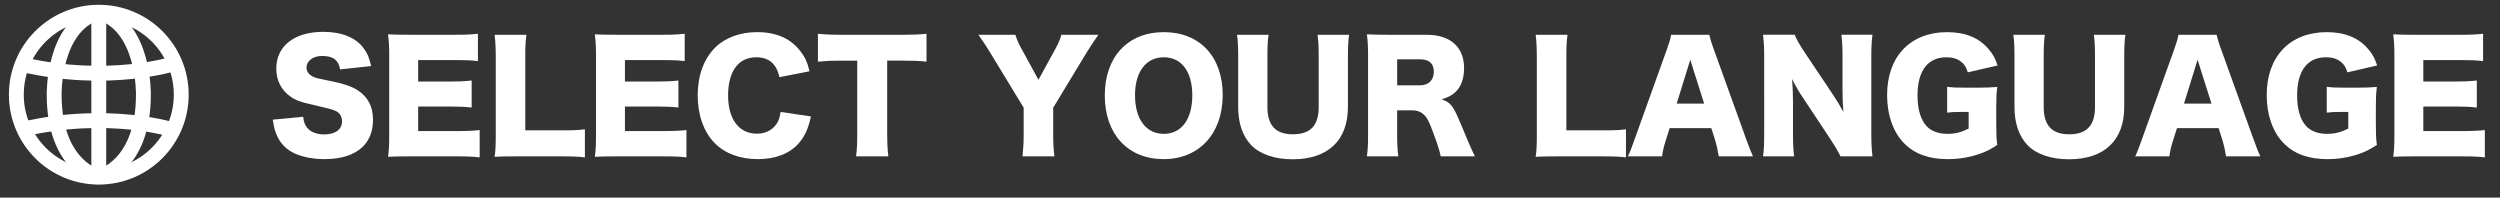 <?xml version="1.0" encoding="utf-8"?>
<!-- Generator: Adobe Illustrator 16.2.1, SVG Export Plug-In . SVG Version: 6.00 Build 0)  -->
<!DOCTYPE svg PUBLIC "-//W3C//DTD SVG 1.1//EN" "http://www.w3.org/Graphics/SVG/1.1/DTD/svg11.dtd">
<svg version="1.1" id="レイヤー_1" xmlns="http://www.w3.org/2000/svg" xmlns:xlink="http://www.w3.org/1999/xlink" x="0px"
	 y="0px" width="222.422px" height="17.582px" viewBox="0 0 222.422 17.582" enable-background="new 0 0 222.422 17.582"
	 xml:space="preserve">
<rect x="0" y="0" width="222.422" height="17.582" fill="#333333" stroke="none"/>
<g>
	<g>
		<g>
			<path fill="#FFFFFF" d="M26.973,10.387c0.052,0.468,0.143,0.702,0.338,0.962c0.312,0.391,0.858,0.611,1.521,0.611
				c1.001,0,1.599-0.442,1.599-1.17c0-0.403-0.208-0.754-0.546-0.91c-0.273-0.13-0.598-0.221-1.95-0.533
				c-1.196-0.26-1.612-0.416-2.093-0.754c-0.819-0.572-1.261-1.443-1.261-2.496c0-2.002,1.612-3.264,4.173-3.264
				c1.651,0,2.912,0.508,3.614,1.482c0.325,0.429,0.481,0.819,0.65,1.561l-2.756,0.299c-0.156-0.846-0.624-1.196-1.612-1.196
				c-0.793,0-1.378,0.429-1.378,1.027c0,0.363,0.195,0.637,0.611,0.832c0.26,0.116,0.26,0.116,1.794,0.429
				c0.988,0.208,1.612,0.429,2.106,0.741c0.936,0.585,1.404,1.456,1.404,2.652c0,0.975-0.312,1.807-0.91,2.392
				c-0.754,0.729-1.898,1.105-3.419,1.105c-1.105,0-2.197-0.234-2.899-0.638c-0.65-0.363-1.131-0.923-1.404-1.664
				c-0.13-0.312-0.195-0.61-0.286-1.209L26.973,10.387z"/>
			<path fill="#FFFFFF" d="M42.677,14.001c-0.559-0.065-1.027-0.091-2.146-0.091h-4.095c-0.988,0-1.352,0.013-1.911,0.039
				c0.078-0.521,0.104-1.001,0.104-1.898V4.952c0-0.806-0.026-1.261-0.104-1.897c0.533,0.025,0.897,0.039,1.911,0.039h4.147
				c0.884,0,1.326-0.026,1.937-0.091v2.431c-0.598-0.065-1.066-0.091-1.937-0.091h-3.38v1.911h2.809c0.858,0,1.17-0.014,1.95-0.091
				v2.404c-0.611-0.064-1.053-0.091-1.95-0.091h-2.809v2.185h3.354c0.988,0,1.56-0.026,2.119-0.092V14.001z"/>
			<path fill="#FFFFFF" d="M45.927,13.91c-0.897,0-1.43,0.013-1.924,0.039c0.078-0.455,0.104-1.027,0.104-1.898V5.187
				c0-0.91-0.026-1.469-0.104-2.093h2.834c-0.091,0.676-0.104,1.04-0.104,2.054v6.448h3.146c1.105,0,1.547-0.013,2.158-0.091v2.496
				c-0.481-0.065-1.118-0.091-2.158-0.091H45.927z"/>
			<path fill="#FFFFFF" d="M61.072,14.001c-0.559-0.065-1.027-0.091-2.145-0.091h-4.095c-0.988,0-1.352,0.013-1.911,0.039
				c0.078-0.521,0.104-1.001,0.104-1.898V4.952c0-0.806-0.026-1.261-0.104-1.897c0.533,0.025,0.897,0.039,1.911,0.039h4.147
				c0.884,0,1.326-0.026,1.937-0.091v2.431c-0.598-0.065-1.066-0.091-1.937-0.091h-3.38v1.911h2.808c0.858,0,1.17-0.014,1.95-0.091
				v2.404c-0.611-0.064-1.053-0.091-1.95-0.091h-2.808v2.185h3.354c0.988,0,1.56-0.026,2.119-0.092V14.001z"/>
			<path fill="#FFFFFF" d="M69.34,6.863c-0.247-1.183-0.937-1.768-2.054-1.768c-1.586,0-2.509,1.248-2.509,3.393
				c0,2.119,0.962,3.406,2.574,3.406c0.715,0,1.326-0.299,1.703-0.818c0.221-0.312,0.312-0.572,0.39-1.118l2.704,0.402
				c-0.247,1.105-0.533,1.742-1.079,2.38c-0.806,0.923-2.067,1.417-3.64,1.417c-1.586,0-2.925-0.494-3.848-1.431
				c-0.962-0.975-1.508-2.496-1.508-4.238c0-1.768,0.546-3.263,1.573-4.276c0.897-0.871,2.21-1.353,3.731-1.353
				c1.677,0,2.99,0.572,3.835,1.703c0.416,0.533,0.637,1.014,0.806,1.781L69.34,6.863z"/>
			<path fill="#FFFFFF" d="M78.934,11.946c0,0.78,0.026,1.353,0.104,1.964h-2.874c0.078-0.611,0.104-1.145,0.104-1.964V5.395h-1.534
				c-0.819,0-1.04,0.013-1.963,0.091V3.003c0.429,0.052,1.144,0.091,1.937,0.091h5.694c0.91,0,1.43-0.026,2.028-0.091v2.482
				c-0.585-0.064-1.092-0.091-2.028-0.091h-1.469V11.946z"/>
			<path fill="#FFFFFF" d="M93.702,11.985c0,0.677,0.026,1.248,0.104,1.925h-2.834c0.065-0.599,0.104-1.196,0.104-1.925V9.581
				l-2.99-4.914c-0.234-0.403-0.52-0.832-1.04-1.573h3.289c0.143,0.455,0.286,0.793,0.611,1.364l1.443,2.64l1.443-2.626
				c0.325-0.599,0.507-1.001,0.598-1.378h3.29c-0.377,0.546-0.871,1.287-1.04,1.573l-2.978,4.914V11.985z"/>
			<path fill="#FFFFFF" d="M108.782,8.449c0,3.433-2.093,5.708-5.252,5.708c-3.185,0-5.239-2.224-5.239-5.669
				c0-3.432,2.054-5.629,5.252-5.629C106.741,2.859,108.782,5.044,108.782,8.449z M106.078,8.476c0-2.106-0.962-3.38-2.535-3.38
				c-1.586,0-2.561,1.287-2.561,3.38c0,2.119,0.975,3.433,2.561,3.433C105.116,11.908,106.078,10.607,106.078,8.476z"/>
			<path fill="#FFFFFF" d="M120.027,3.094c-0.078,0.559-0.104,1.026-0.104,1.963v4.472c0,2.965-1.781,4.642-4.914,4.642
				c-1.612,0-2.925-0.455-3.706-1.274c-0.754-0.806-1.144-1.937-1.144-3.393V5.057c0-0.897-0.026-1.469-0.104-1.963h2.809
				c-0.078,0.48-0.104,1.001-0.104,1.963v4.472c0,1.639,0.741,2.418,2.262,2.418c1.56,0,2.301-0.779,2.301-2.418V5.057
				c0-0.976-0.026-1.378-0.104-1.963H120.027z"/>
			<path fill="#FFFFFF" d="M128.177,13.91c-0.078-0.416-0.234-0.949-0.637-2.028c-0.416-1.131-0.572-1.43-0.897-1.716
				c-0.273-0.247-0.598-0.352-1.014-0.352h-1.326v2.132c0,0.885,0.026,1.365,0.104,1.964h-2.795c0.078-0.599,0.104-0.988,0.104-1.95
				V4.966c0-0.807-0.026-1.287-0.104-1.911c0.572,0.025,1.053,0.039,1.937,0.039h3.38c2.106,0,3.328,1.092,3.328,2.964
				c0,0.923-0.26,1.651-0.767,2.132c-0.325,0.299-0.598,0.442-1.235,0.65c0.663,0.208,0.962,0.507,1.378,1.43
				c0.195,0.416,0.377,0.858,0.962,2.263c0.143,0.363,0.299,0.688,0.624,1.378H128.177z M126.332,7.592
				c0.767,0,1.235-0.468,1.235-1.209c0-0.729-0.416-1.105-1.222-1.105h-2.041v2.314H126.332z"/>
			<path fill="#FFFFFF" d="M138.551,13.91c-0.897,0-1.431,0.013-1.925,0.039c0.078-0.455,0.104-1.027,0.104-1.898V5.187
				c0-0.91-0.026-1.469-0.104-2.093h2.835c-0.092,0.676-0.104,1.04-0.104,2.054v6.448h3.146c1.104,0,1.547-0.013,2.157-0.091v2.496
				c-0.48-0.065-1.117-0.091-2.157-0.091H138.551z"/>
			<path fill="#FFFFFF" d="M152.917,13.91c-0.104-0.624-0.183-0.962-0.312-1.404l-0.351-1.105h-3.705l-0.352,1.105
				c-0.169,0.52-0.26,0.923-0.325,1.404h-3.042c0.195-0.391,0.312-0.702,0.624-1.586l2.809-7.827
				c0.233-0.637,0.351-1.026,0.416-1.403h3.393c0.091,0.377,0.183,0.715,0.442,1.403l2.821,7.827
				c0.247,0.688,0.455,1.222,0.624,1.586H152.917z M150.381,5.316l-1.209,3.9h2.443L150.381,5.316z"/>
			<path fill="#FFFFFF" d="M163.069,8.411c0.377,0.559,0.624,0.975,0.936,1.547c-0.052-0.599-0.078-1.196-0.078-1.925V5.069
				c0-0.857-0.025-1.378-0.104-1.976h2.769c-0.077,0.585-0.104,1.131-0.104,1.976v6.903c0,0.793,0.039,1.392,0.104,1.938h-2.847
				c-0.234-0.494-0.533-0.976-0.975-1.651l-2.405-3.627c-0.352-0.521-0.572-0.91-0.937-1.6c0.065,0.585,0.091,1.301,0.091,1.938
				v2.912c0,0.896,0.026,1.469,0.104,2.028h-2.77c0.078-0.507,0.104-1.079,0.104-2.041V5.03c0-0.754-0.026-1.339-0.104-1.937h2.821
				c0.13,0.351,0.416,0.871,0.923,1.625L163.069,8.411z"/>
			<path fill="#FFFFFF" d="M174.522,9.958c-0.663,0-0.884,0.013-1.287,0.064V7.722c0.481,0.064,0.793,0.078,1.703,0.078h1.04
				c0.663,0,1.144-0.014,1.716-0.065c-0.064,0.494-0.091,0.923-0.091,1.769v1.456c0,0.923,0.013,1.339,0.091,1.937
				c-0.715,0.455-1.065,0.624-1.65,0.819c-0.846,0.286-1.795,0.442-2.757,0.442c-1.65,0-2.938-0.455-3.861-1.392
				c-0.987-0.988-1.533-2.535-1.533-4.316c0-3.419,2.066-5.59,5.343-5.59c1.625,0,2.86,0.507,3.718,1.547
				c0.352,0.403,0.56,0.793,0.768,1.417l-2.652,0.611c-0.143-0.468-0.299-0.715-0.585-0.936c-0.338-0.273-0.767-0.403-1.313-0.403
				c-1.664,0-2.573,1.209-2.573,3.393c0,1.209,0.272,2.146,0.793,2.718c0.416,0.455,1.053,0.702,1.872,0.702
				c0.688,0,1.248-0.144,1.885-0.469V9.958H174.522z"/>
			<path fill="#FFFFFF" d="M189.094,3.094c-0.077,0.559-0.104,1.026-0.104,1.963v4.472c0,2.965-1.781,4.642-4.914,4.642
				c-1.612,0-2.926-0.455-3.705-1.274c-0.754-0.806-1.145-1.937-1.145-3.393V5.057c0-0.897-0.025-1.469-0.104-1.963h2.808
				c-0.078,0.48-0.104,1.001-0.104,1.963v4.472c0,1.639,0.741,2.418,2.262,2.418c1.561,0,2.301-0.779,2.301-2.418V5.057
				c0-0.976-0.025-1.378-0.104-1.963H189.094z"/>
			<path fill="#FFFFFF" d="M198.052,13.91c-0.104-0.624-0.183-0.962-0.312-1.404l-0.351-1.105h-3.705l-0.352,1.105
				c-0.169,0.52-0.26,0.923-0.325,1.404h-3.042c0.195-0.391,0.312-0.702,0.624-1.586l2.809-7.827
				c0.233-0.637,0.351-1.026,0.416-1.403h3.393c0.091,0.377,0.183,0.715,0.442,1.403l2.821,7.827
				c0.247,0.688,0.455,1.222,0.624,1.586H198.052z M195.517,5.316l-1.209,3.9h2.443L195.517,5.316z"/>
			<path fill="#FFFFFF" d="M208.295,9.958c-0.663,0-0.884,0.013-1.287,0.064V7.722c0.481,0.064,0.793,0.078,1.703,0.078h1.04
				c0.663,0,1.144-0.014,1.716-0.065c-0.064,0.494-0.091,0.923-0.091,1.769v1.456c0,0.923,0.013,1.339,0.091,1.937
				c-0.715,0.455-1.065,0.624-1.65,0.819c-0.846,0.286-1.795,0.442-2.757,0.442c-1.65,0-2.938-0.455-3.861-1.392
				c-0.987-0.988-1.533-2.535-1.533-4.316c0-3.419,2.066-5.59,5.343-5.59c1.625,0,2.86,0.507,3.718,1.547
				c0.352,0.403,0.56,0.793,0.768,1.417l-2.652,0.611c-0.143-0.468-0.299-0.715-0.585-0.936c-0.338-0.273-0.767-0.403-1.313-0.403
				c-1.664,0-2.573,1.209-2.573,3.393c0,1.209,0.272,2.146,0.793,2.718c0.416,0.455,1.053,0.702,1.872,0.702
				c0.688,0,1.248-0.144,1.885-0.469V9.958H208.295z"/>
			<path fill="#FFFFFF" d="M221.074,14.001c-0.559-0.065-1.026-0.091-2.145-0.091h-4.096c-0.987,0-1.352,0.013-1.911,0.039
				c0.078-0.521,0.104-1.001,0.104-1.898V4.952c0-0.806-0.026-1.261-0.104-1.897c0.533,0.025,0.897,0.039,1.911,0.039h4.147
				c0.884,0,1.326-0.026,1.938-0.091v2.431c-0.599-0.065-1.066-0.091-1.938-0.091h-3.38v1.911h2.808c0.858,0,1.17-0.014,1.95-0.091
				v2.404c-0.611-0.064-1.053-0.091-1.95-0.091h-2.808v2.185h3.354c0.988,0,1.561-0.026,2.119-0.092V14.001z"/>
		</g>
	</g>
	<g>
		<circle fill="none" stroke="#FFFFFF" stroke-width="1.323" stroke-miterlimit="10" cx="8.789" cy="8.423" r="7.336"/>
		<line fill="none" stroke="#FFFFFF" stroke-width="1.323" stroke-miterlimit="10" x1="8.788" y1="1.089" x2="8.788" y2="15.757"/>
		<path fill="none" stroke="#FFFFFF" stroke-width="1.323" stroke-miterlimit="10" d="M1.971,5.734
			c7.724,1.813,13.592-0.085,13.592-0.085"/>
		<path fill="none" stroke="#FFFFFF" stroke-width="1.323" stroke-miterlimit="10" d="M1.971,11.511
			c7.724-1.812,13.592,0.086,13.592,0.086"/>
		<path fill="none" stroke="#FFFFFF" stroke-width="1.323" stroke-miterlimit="10" d="M8.788,1.089
			C4.689,2.297,4.819,8.423,4.819,8.423c0,6.43,3.968,7.334,3.968,7.334"/>
		<path fill="none" stroke="#FFFFFF" stroke-width="1.323" stroke-miterlimit="10" d="M8.788,1.089
			c4.099,1.208,3.97,7.334,3.97,7.334c0,6.43-3.97,7.334-3.97,7.334"/>
	</g>
</g>
</svg>
